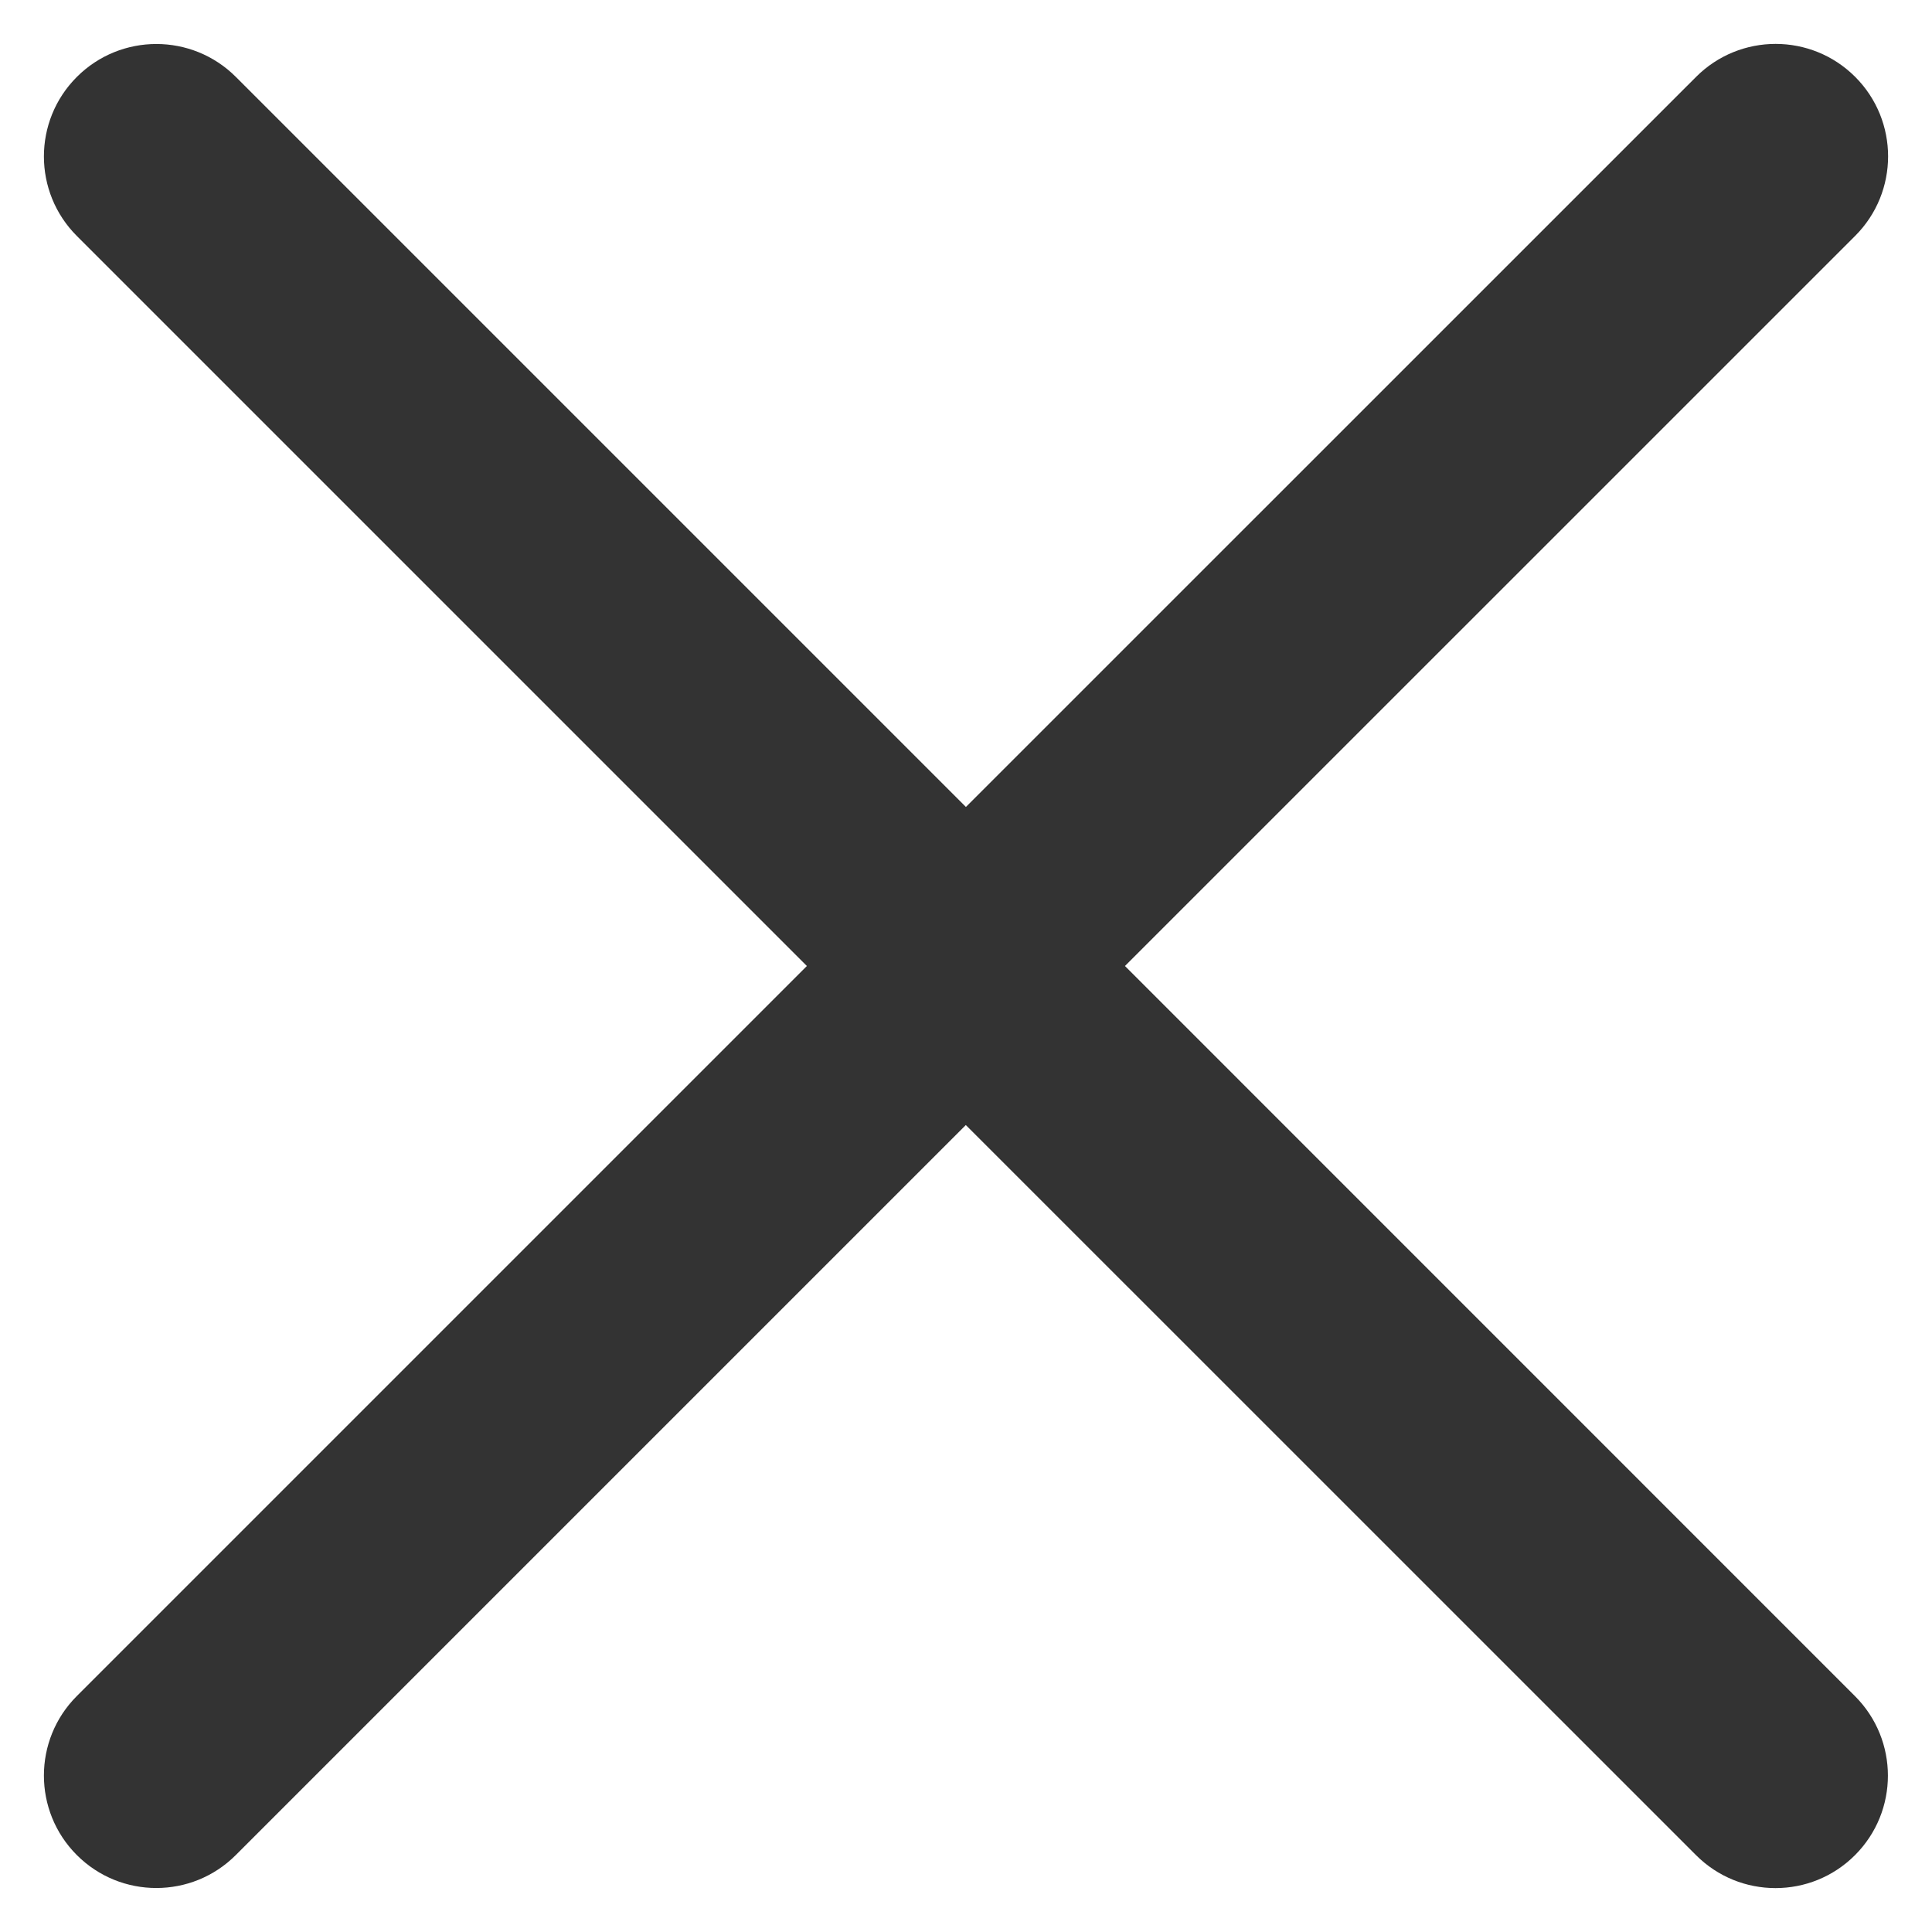<?xml version="1.0" encoding="utf-8"?>
<!-- Generator: Adobe Illustrator 16.0.0, SVG Export Plug-In . SVG Version: 6.00 Build 0)  -->
<!DOCTYPE svg PUBLIC "-//W3C//DTD SVG 1.1//EN" "http://www.w3.org/Graphics/SVG/1.1/DTD/svg11.dtd">
<svg version="1.1" id="图层_1" xmlns="http://www.w3.org/2000/svg" xmlns:xlink="http://www.w3.org/1999/xlink" x="0px" y="0px"
	 width="22px" height="22px" viewBox="0 0 22 22" enable-background="new 0 0 22 22" xml:space="preserve">
<path fill="#333333" d="M12.81,11l8.315-8.314c0.5-0.5,0.5-1.311,0-1.811c-0.5-0.5-1.311-0.5-1.811,0l-8.315,8.314L2.686,0.876
	c-0.5-0.5-1.311-0.5-1.811,0c-0.5,0.5-0.5,1.311,0,1.811L9.188,11l-8.313,8.313c-0.5,0.5-0.5,1.311,0,1.811
	c0.25,0.25,0.577,0.375,0.905,0.375s0.655-0.125,0.905-0.375l8.313-8.313l8.315,8.314c0.25,0.25,0.577,0.375,0.905,0.375
	s0.655-0.125,0.905-0.375c0.5-0.5,0.5-1.311,0-1.811L12.81,11z"/>
</svg>
